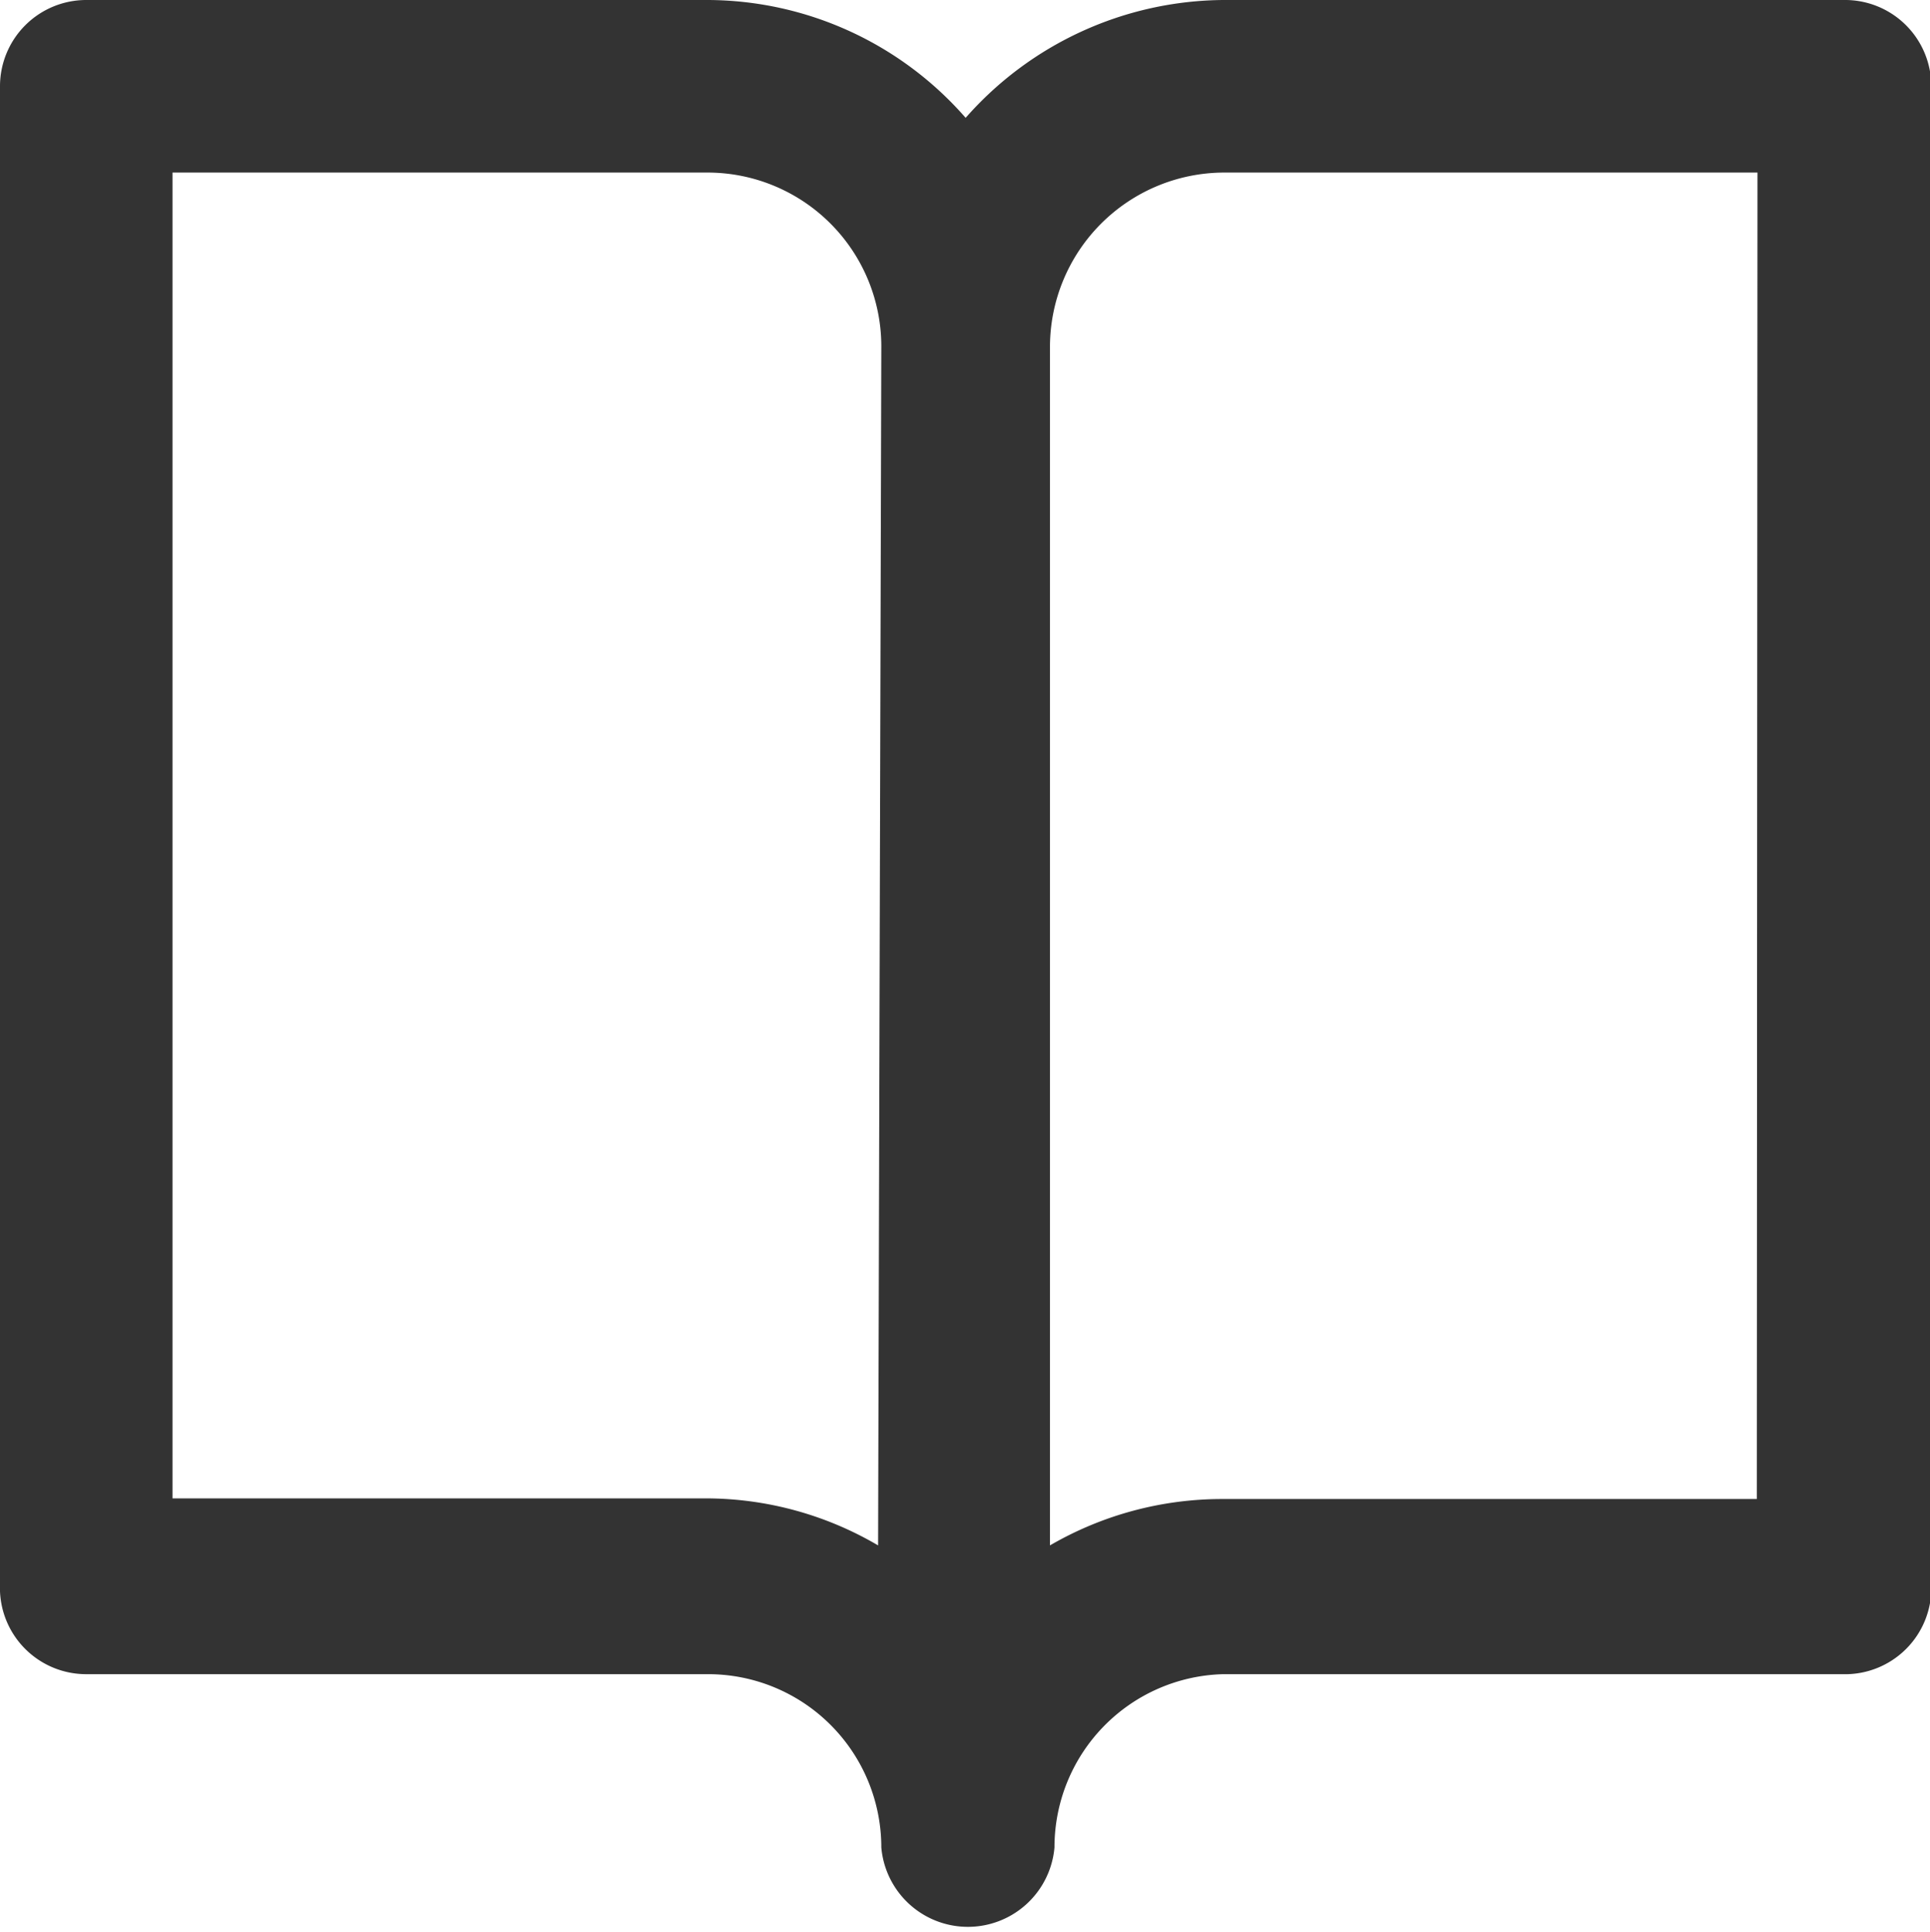 <svg xmlns="http://www.w3.org/2000/svg" viewBox="0 0 29.98 30"><defs><style>.cls-1{fill:#333;}</style></defs><g id="Layer_2" data-name="Layer 2"><g id="Layer_1-2" data-name="Layer 1"><path id="Path_318" data-name="Path 318" class="cls-1" d="M28.64,0H19a5.38,5.38,0,0,0-4,1.83A5.34,5.34,0,0,0,11,0H1.34A1.34,1.34,0,0,0,0,1.34V24.61A1.34,1.34,0,0,0,1.34,26H11a2.69,2.69,0,0,1,2.69,2.69v0a1.35,1.35,0,0,0,2.69,0v0A2.69,2.69,0,0,1,19,26h9.62A1.34,1.34,0,0,0,30,24.61V1.34A1.34,1.34,0,0,0,28.64,0Zm-15,24A5.29,5.29,0,0,0,11,23.27H2.68V2.68H11a2.7,2.7,0,0,1,2.69,2.69Zm13.65-.72H19a5.32,5.32,0,0,0-2.69.72V5.37A2.71,2.71,0,0,1,19,2.68H27.3Z"/></g></g></svg>